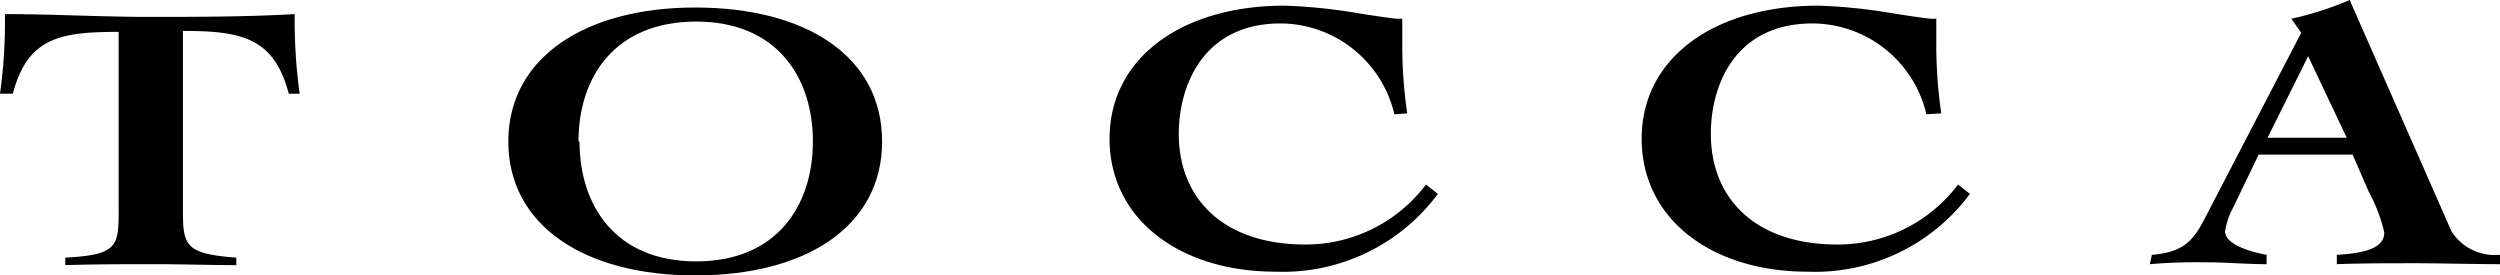 <svg xmlns="http://www.w3.org/2000/svg" width="179.54" height="19.781" viewBox="0 0 179.54 19.781">
  <g id="グループ_331" data-name="グループ 331" transform="translate(0 0.406)">
    <path id="パス_121" data-name="パス 121" d="M20.739,6.116c-1.065-4.037-3.408-4.508-7.6-4.508V14.659c0,2.423.284,2.96,3.834,3.231v.537c-1.988,0-3.906-.068-5.894-.068s-4.192,0-6.391.068V17.89c3.62-.2,3.834-.74,3.834-3.231V1.676c-4.19,0-6.533.4-7.6,4.44H0A37.8,37.8,0,0,0,.356.4c3.481,0,6.889.2,10.3.2S17.614.6,21.164.4a38.7,38.7,0,0,0,.356,5.717Z" transform="translate(0 0.207)"/>
    <path id="パス_122" data-name="パス 122" d="M40.489,9.833c0,6.054-5.4,9.62-13.422,9.62s-13.422-3.632-13.422-9.62S19.113.213,27.067.213s13.422,3.5,13.422,9.62m-21.731,0c0,4.574,2.558,8.611,8.379,8.611s8.382-4.037,8.382-8.611-2.558-8.611-8.382-8.611S18.685,5.19,18.685,9.833Z" transform="translate(22.86 -0.079)"/>
    <path id="パス_123" data-name="パス 123" d="M50.24,7.963a8.444,8.444,0,0,0-8.17-6.526c-5.538,0-7.314,4.44-7.314,7.937,0,4.577,3.127,7.94,9.093,7.94a10.822,10.822,0,0,0,8.66-4.306l.853.672a13.853,13.853,0,0,1-11.648,5.585c-6.886,0-11.929-3.768-11.929-9.554S34.97.16,42.356.16a38.962,38.962,0,0,1,4.832.469C48.82.9,50.24,1.1,50.454,1.1h.353V3.254a33.452,33.452,0,0,0,.356,4.64Z" transform="translate(49.899 -0.16)"/>
    <path id="パス_124" data-name="パス 124" d="M64.521,7.963a8.443,8.443,0,0,0-8.168-6.526c-5.538,0-7.314,4.374-7.314,7.937,0,4.577,3.125,7.94,9.091,7.94a10.823,10.823,0,0,0,8.663-4.306l.853.672A13.86,13.86,0,0,1,56,19.266c-6.889,0-11.929-3.768-11.929-9.554S49.253.16,56.778.16A38.963,38.963,0,0,1,61.61.629c1.632.271,3.053.471,3.267.471h.353V3.254a34.3,34.3,0,0,0,.356,4.64Z" transform="translate(73.827 -0.16)"/>
    <path id="パス_125" data-name="パス 125" d="M57.854,18.3c2.558-.2,3.125-1.277,4.048-3.094L68.579,2.354l-.712-1.009A23.377,23.377,0,0,0,72.06,0l7.314,16.617a3.684,3.684,0,0,0,3.481,1.68v.674c-1.849,0-4.4-.068-6.108-.068s-3.836,0-5.61.068V18.3c2.344-.134,3.408-.606,3.408-1.614a11.676,11.676,0,0,0-1.137-2.96L72.271,11.1H65.524l-1.846,3.834a5.2,5.2,0,0,0-.567,1.683c0,.94,1.846,1.48,2.983,1.68v.674c-1.421,0-2.913-.134-4.334-.134a40.06,40.06,0,0,0-4.048.134ZM71.846,9.889,69.077,4.035,66.163,9.889Z" transform="translate(96.685 -0.405)"/>
  </g>
</svg>
